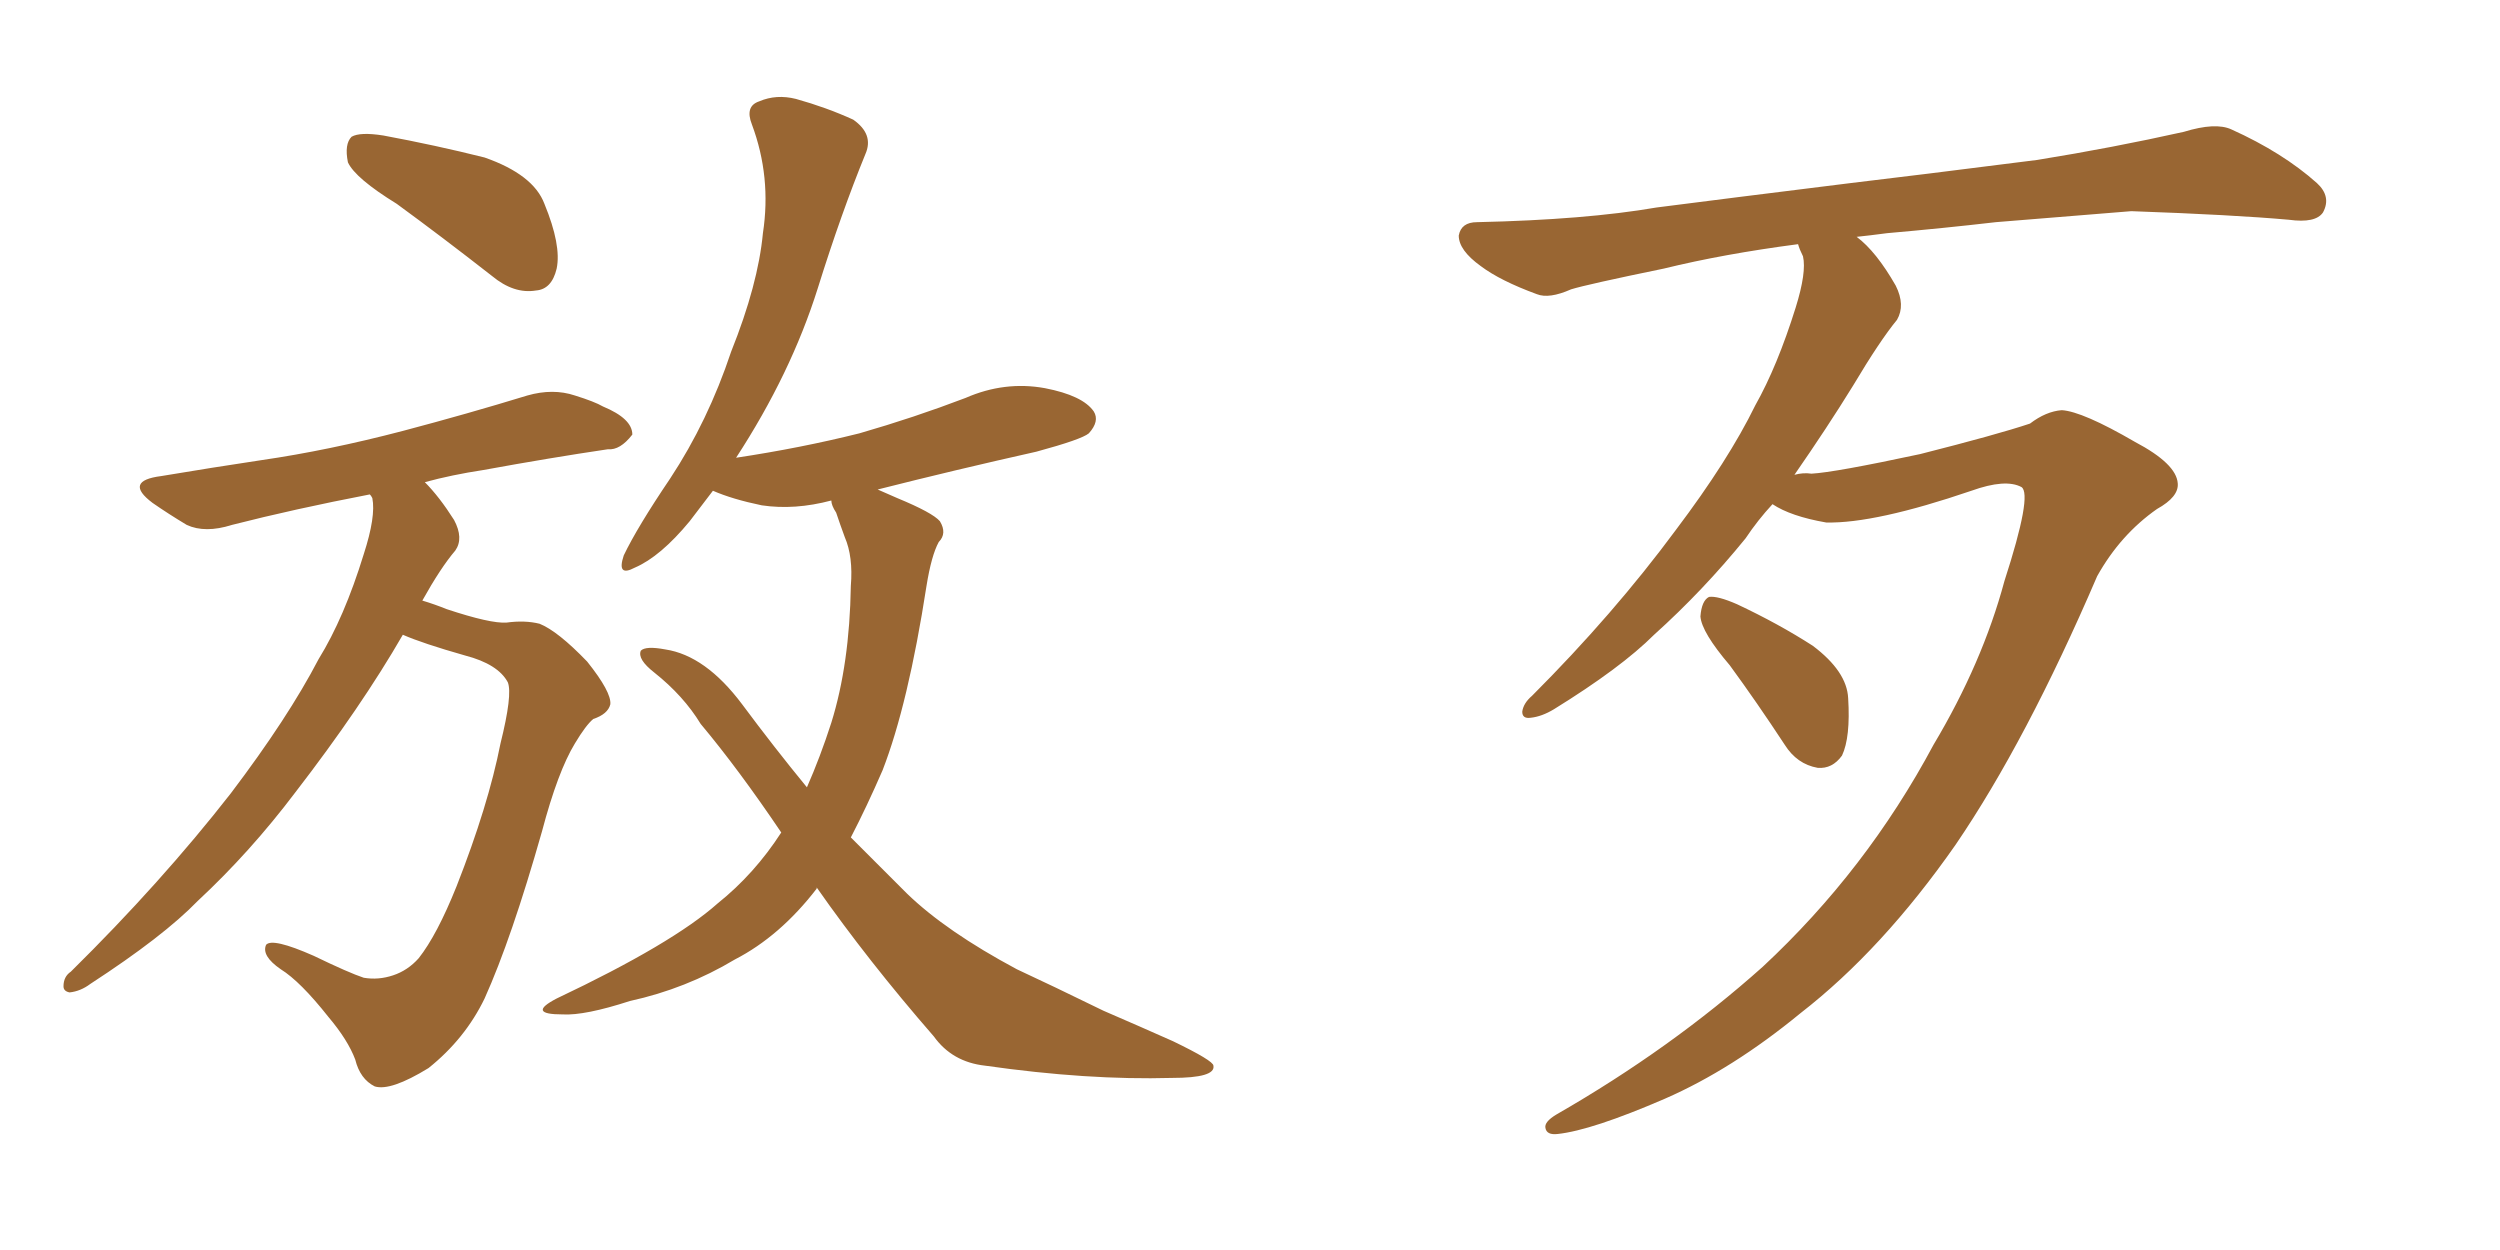 <svg xmlns="http://www.w3.org/2000/svg" xmlns:xlink="http://www.w3.org/1999/xlink" width="300" height="150"><path fill="#996633" padding="10" d="M47.61 24.46L47.61 24.46Q42.63 21.39 41.75 19.48L41.75 19.48Q41.31 17.29 42.19 16.41L42.19 16.41Q43.21 15.82 46.00 16.26L46.00 16.26Q52.29 17.43 58.15 18.90L58.15 18.90Q64.01 20.95 65.33 24.46L65.33 24.46Q67.38 29.44 66.80 32.23L66.80 32.23Q66.21 34.72 64.31 34.86L64.31 34.86Q61.67 35.30 59.03 33.11L59.03 33.11Q53.03 28.42 47.61 24.46ZM48.34 76.17L48.34 76.17Q43.36 84.81 35.45 95.07L35.45 95.07Q30.03 102.25 23.73 108.11L23.73 108.11Q19.63 112.35 10.84 118.07L10.84 118.07Q9.67 118.95 8.35 119.09L8.35 119.09Q7.62 118.95 7.62 118.36L7.62 118.36Q7.62 117.19 8.50 116.60L8.50 116.60Q19.34 105.91 27.69 95.21L27.69 95.21Q34.57 86.13 38.23 79.10L38.23 79.10Q41.31 74.12 43.65 66.50L43.65 66.50Q45.12 61.96 44.68 59.77L44.68 59.77Q44.53 59.47 44.38 59.33L44.38 59.33Q35.30 61.08 27.83 62.99L27.83 62.99Q24.61 64.01 22.41 62.99L22.41 62.99Q20.21 61.67 18.31 60.35L18.31 60.35Q14.79 57.71 19.34 57.13L19.34 57.13Q25.49 56.10 31.35 55.22L31.35 55.22Q39.40 54.05 48.34 51.71L48.34 51.71Q56.10 49.66 63.28 47.46L63.28 47.46Q66.36 46.58 68.99 47.46L68.99 47.46Q71.34 48.19 72.36 48.78L72.36 48.78Q75.88 50.24 75.88 52.15L75.88 52.15Q74.41 54.05 72.95 53.91L72.95 53.91Q66.06 54.93 58.01 56.40L58.01 56.40Q54.20 56.98 50.98 57.86L50.98 57.86Q52.73 59.62 54.49 62.40L54.49 62.40Q55.66 64.60 54.64 66.06L54.64 66.06Q52.88 68.12 50.68 72.07L50.68 72.07Q52.15 72.51 53.61 73.10L53.61 73.10Q58.89 74.85 60.79 74.71L60.79 74.71Q62.99 74.41 64.75 74.85L64.75 74.85Q66.94 75.73 70.46 79.39L70.46 79.39Q73.39 83.06 73.24 84.52L73.24 84.52Q72.95 85.69 71.19 86.28L71.19 86.28Q70.31 87.01 68.99 89.21L68.99 89.21Q66.94 92.58 65.04 99.76L65.04 99.76Q61.38 112.65 58.15 119.82L58.15 119.82Q55.81 124.66 51.42 128.17L51.42 128.17Q46.88 130.96 44.97 130.37L44.97 130.37Q43.21 129.49 42.63 127.15L42.63 127.15Q41.75 124.80 39.40 122.02L39.40 122.02Q36.04 117.77 33.69 116.31L33.69 116.31Q31.35 114.70 31.93 113.38L31.93 113.38Q32.67 112.50 37.65 114.70L37.65 114.70Q41.89 116.75 43.65 117.33L43.65 117.33Q45.41 117.63 47.17 117.04L47.17 117.04Q48.93 116.46 50.24 114.99L50.24 114.99Q52.44 112.21 54.79 106.35L54.79 106.35Q58.59 96.68 60.06 89.21L60.06 89.21Q61.52 83.35 60.94 81.88L60.94 81.88Q59.77 79.69 55.81 78.66L55.81 78.66Q50.68 77.20 48.34 76.17ZM98.00 106.49L98.00 106.49L98.00 106.49Q98.00 106.49 98.00 106.64L98.00 106.64Q93.60 112.35 88.18 115.14L88.18 115.14Q82.32 118.65 75.59 120.12L75.59 120.12Q70.17 121.88 67.53 121.73L67.53 121.73Q63.13 121.73 66.80 119.82L66.80 119.82Q80.71 113.23 86.13 108.40L86.13 108.40Q90.53 104.88 93.75 99.90L93.75 99.90Q88.62 92.29 84.08 86.87L84.08 86.87Q82.03 83.50 78.52 80.71L78.52 80.71Q76.46 79.10 76.90 78.08L76.90 78.08Q77.49 77.49 79.83 77.93L79.83 77.93Q84.67 78.66 89.06 84.52L89.06 84.52Q92.87 89.65 96.83 94.48L96.83 94.48Q98.44 90.82 99.76 86.72L99.76 86.72Q101.95 79.69 102.10 70.31L102.10 70.31Q102.39 66.80 101.37 64.45L101.37 64.45Q100.78 62.84 100.34 61.52L100.34 61.52Q99.76 60.64 99.76 60.06L99.76 60.06Q95.36 61.23 91.41 60.64L91.41 60.64Q87.89 59.91 85.55 58.89L85.55 58.89Q84.23 60.64 82.76 62.55L82.76 62.55Q79.25 66.80 76.17 68.12L76.17 68.12Q73.97 69.29 74.85 66.65L74.85 66.65Q76.46 63.28 80.42 57.42L80.42 57.42Q84.96 50.54 87.74 42.19L87.74 42.19Q90.97 34.13 91.55 27.98L91.55 27.98Q92.58 21.24 90.23 14.94L90.23 14.94Q89.36 12.74 91.11 12.16L91.11 12.16Q93.16 11.28 95.51 11.87L95.51 11.87Q99.17 12.89 102.39 14.36L102.39 14.36Q104.88 16.11 103.86 18.46L103.86 18.46Q100.93 25.63 98.14 34.57L98.14 34.57Q94.92 44.82 88.33 54.93L88.33 54.93Q96.09 53.76 103.13 52.00L103.13 52.00Q109.72 50.10 115.87 47.75L115.87 47.75Q120.56 45.70 125.39 46.58L125.39 46.58Q129.93 47.46 131.25 49.37L131.25 49.37Q131.98 50.54 130.66 52.00L130.66 52.00Q129.79 52.73 124.37 54.20L124.37 54.20Q114.55 56.40 105.32 58.74L105.32 58.74Q106.35 59.18 107.67 59.77L107.67 59.77Q111.91 61.52 112.79 62.55L112.79 62.55Q113.67 64.01 112.65 65.04L112.65 65.04Q111.77 66.65 111.18 70.31L111.18 70.31Q108.98 84.52 105.91 92.43L105.91 92.43Q104.00 96.83 102.10 100.49L102.10 100.49Q105.62 104.00 108.84 107.23L108.84 107.23Q113.53 111.77 122.02 116.31L122.02 116.31Q126.12 118.21 132.42 121.29L132.42 121.29Q136.82 123.19 140.77 124.95L140.77 124.95Q145.61 127.29 145.61 127.88L145.61 127.88Q145.90 129.35 140.63 129.35L140.63 129.35Q130.52 129.64 118.21 127.88L118.21 127.88Q114.26 127.44 112.06 124.37L112.06 124.37Q104.15 115.28 98.00 106.49ZM240.53 69.73L240.53 69.73Q243.90 59.33 242.58 58.45L242.58 58.45Q240.67 57.42 236.57 58.89L236.57 58.89Q225 62.84 219.14 62.70L219.14 62.70Q214.89 61.96 212.70 60.50L212.70 60.50Q210.94 62.40 209.47 64.60L209.47 64.60Q204.35 70.90 198.49 76.17L198.49 76.17Q194.53 80.13 186.47 85.11L186.47 85.11Q185.01 85.99 183.69 86.13L183.69 86.13Q182.67 86.28 182.67 85.40L182.67 85.40Q182.81 84.38 183.84 83.50L183.84 83.50Q193.65 73.68 201.12 63.57L201.12 63.57Q207.42 55.22 210.64 48.63L210.64 48.63Q213.28 43.95 215.48 36.91L215.48 36.91Q216.80 32.67 216.36 30.76L216.36 30.76Q215.92 29.88 215.77 29.30L215.77 29.30Q206.84 30.47 199.66 32.23L199.66 32.23Q190.43 34.13 188.53 34.72L188.53 34.72Q185.89 35.89 184.42 35.30L184.42 35.30Q180.03 33.69 177.69 31.93L177.69 31.93Q175.05 30.03 175.05 28.27L175.05 28.27Q175.34 26.66 177.25 26.66L177.25 26.66Q190.28 26.37 198.78 24.90L198.78 24.90Q206.69 23.88 222.07 21.97L222.07 21.97Q229.54 21.09 244.48 19.19L244.48 19.19Q253.56 17.72 262.06 15.82L262.06 15.82Q265.87 14.65 267.77 15.53L267.77 15.53Q273.93 18.31 278.03 21.97L278.03 21.97Q279.79 23.58 278.76 25.49L278.76 25.49Q277.88 26.81 274.66 26.37L274.66 26.37Q268.07 25.78 255.76 25.34L255.76 25.34Q246.68 26.07 239.50 26.66L239.50 26.66Q233.20 27.39 226.46 27.98L226.46 27.98Q224.27 28.27 222.80 28.42L222.80 28.42Q225.15 30.18 227.49 34.28L227.49 34.28Q228.66 36.62 227.64 38.38L227.64 38.38Q225.59 40.87 222.36 46.29L222.36 46.29Q219.29 51.27 215.33 56.98L215.33 56.98Q216.36 56.69 217.38 56.84L217.38 56.84Q220.17 56.69 230.42 54.49L230.42 54.49Q239.65 52.15 243.60 50.83L243.60 50.83Q245.51 49.37 247.41 49.22L247.41 49.22Q249.90 49.37 256.20 53.03L256.20 53.03Q261.18 55.66 261.33 58.01L261.33 58.01Q261.47 59.62 258.84 61.08L258.84 61.08Q254.44 64.16 251.66 69.14L251.66 69.14Q243.16 88.92 234.67 101.37L234.67 101.37Q225.88 113.96 216.06 121.58L216.06 121.58Q207.86 128.32 199.80 131.84L199.80 131.84Q191.02 135.64 186.91 136.08L186.91 136.08Q185.60 136.23 185.45 135.35L185.45 135.35Q185.30 134.62 186.77 133.74L186.77 133.74Q200.54 125.83 211.52 116.02L211.52 116.02Q223.97 104.44 232.03 89.36L232.03 89.36Q237.89 79.54 240.53 69.73ZM207.57 79.83L207.57 79.83L207.57 79.83Q204.20 75.88 204.05 73.97L204.05 73.97Q204.20 72.07 205.08 71.63L205.08 71.63Q206.10 71.48 208.45 72.51L208.45 72.51Q213.43 74.85 217.53 77.49L217.53 77.49Q221.63 80.57 221.78 83.79L221.78 83.79Q222.07 88.48 221.04 90.67L221.04 90.67Q219.87 92.29 218.12 92.14L218.12 92.14Q215.63 91.70 214.16 89.36L214.16 89.36Q210.79 84.23 207.57 79.83Z"/></svg>